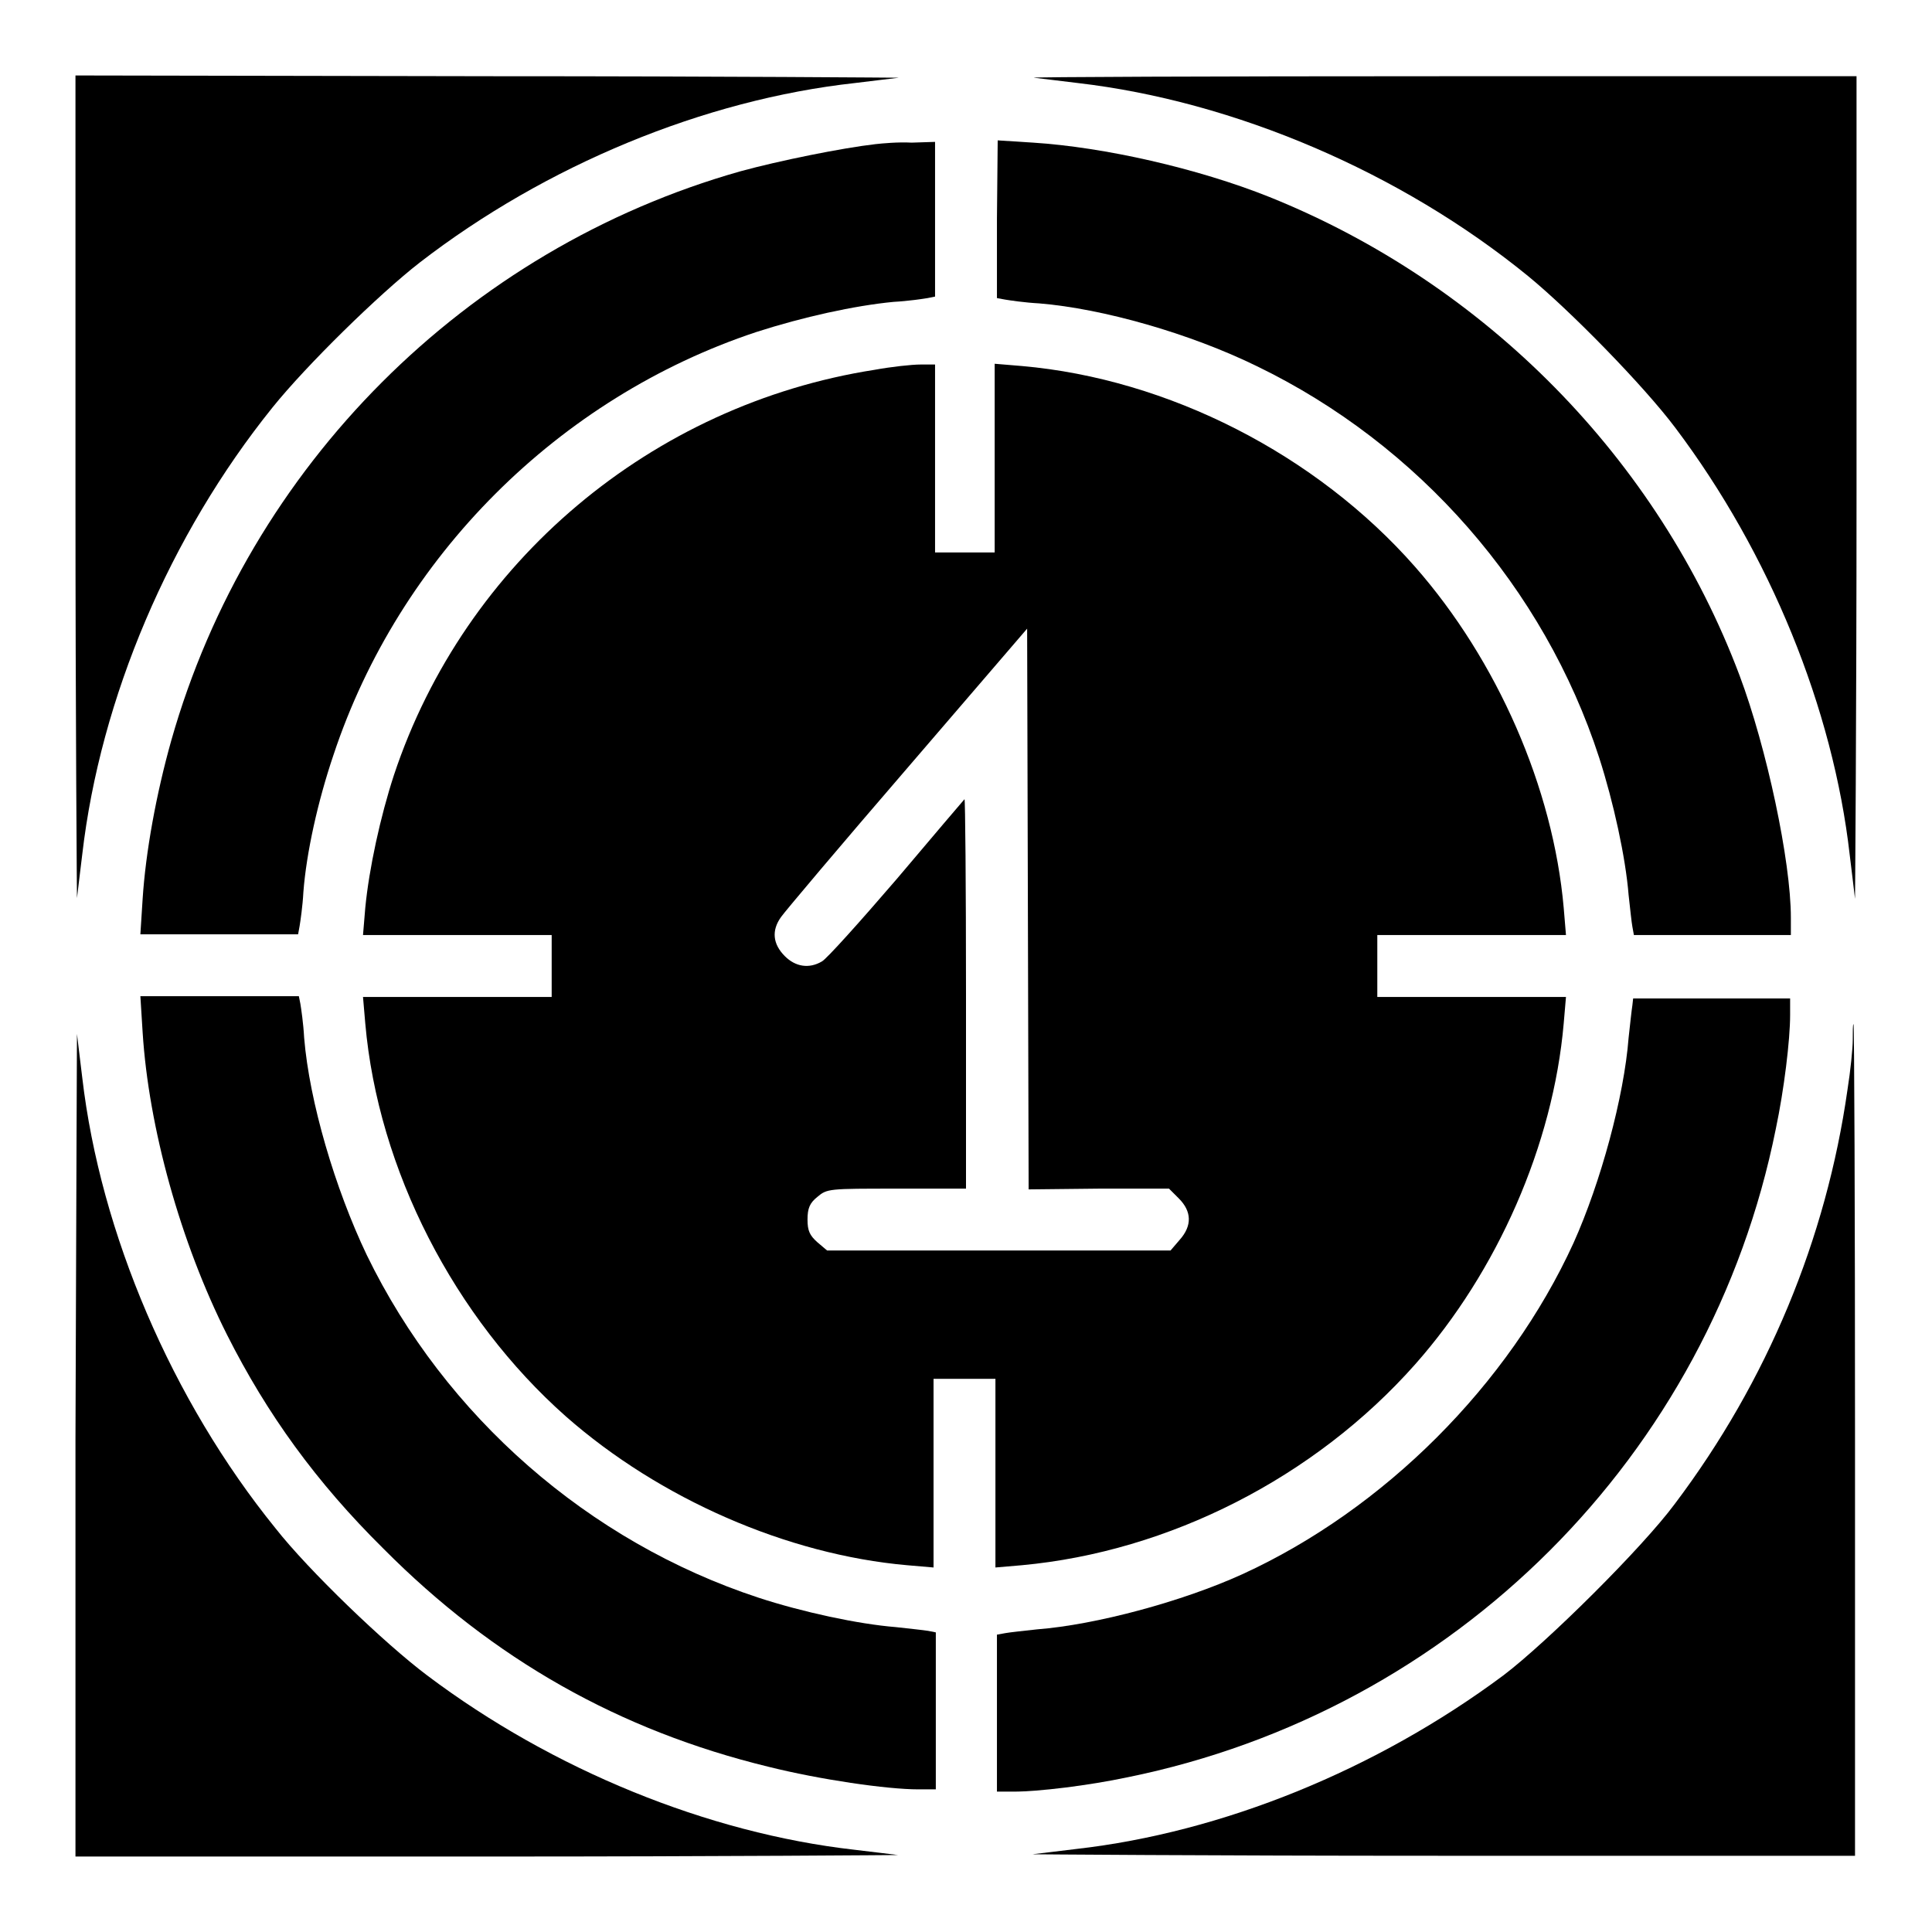 <?xml version="1.0" encoding="utf-8"?>
<!-- Svg Vector Icons : http://www.onlinewebfonts.com/icon -->
<!DOCTYPE svg PUBLIC "-//W3C//DTD SVG 1.1//EN" "http://www.w3.org/Graphics/SVG/1.1/DTD/svg11.dtd">
<svg version="1.1" xmlns="http://www.w3.org/2000/svg" xmlns:xlink="http://www.w3.org/1999/xlink" x="0px" y="0px" viewBox="0 0 256 256" enable-background="new 0 0 256 256" xml:space="preserve">
<g><g><g><path fill="#000000" d="M10,65.2c0,30.4,0.2,54.6,0.2,53.8c0.1-0.8,0.4-3.4,0.7-5.8C13.3,92.5,22.5,70.9,36.1,54c4.5-5.6,14.1-15,19.5-19.2C72.3,21.9,93.3,13.2,113.3,11c2.4-0.3,5-0.6,5.8-0.7c0.8,0-23.5-0.2-53.8-0.2L10,10L10,65.2z"/><path fill="#000000" d="M137,10.3c0.8,0.1,3.4,0.4,5.8,0.7c20.7,2.4,42.8,11.8,59.7,25.6c5.5,4.5,15.3,14.5,19.5,20.1c12.5,16.6,20.9,37.2,23.1,56.6c0.3,2.4,0.6,5,0.7,5.8c0,0.7,0.2-23.5,0.2-53.8l0-55.2l-55.2,0C160.5,10.1,136.3,10.2,137,10.3z"/><path fill="#000000" d="M116,19.1c-4.4,0.5-12.8,2.2-17.9,3.6C61.7,33,33,61.8,22.7,98.1c-2,7.1-3.4,14.8-3.8,21l-0.3,4.7H29h10.5l0.2-1.1c0.1-0.6,0.4-2.6,0.5-4.5c0.4-5.2,1.9-12,4-18.2c8.7-26.2,29.8-47.3,56-56c6.2-2,13-3.5,18.2-4c1.9-0.1,3.9-0.4,4.5-0.5l1-0.2V29.1V18.8l-3.1,0.1C119,18.8,116.9,19,116,19.1z"/><path fill="#000000" d="M132.1,29v10.5l1.1,0.2c0.6,0.1,2.6,0.4,4.5,0.5c8.5,0.7,20,4,28.8,8.3c21.5,10.4,38.1,29.4,45.4,51.9c1.9,5.9,3.5,13.2,3.9,18.2c0.2,1.8,0.4,3.7,0.5,4.2l0.2,1.1h10.4h10.4v-2.3c0-7.5-3.2-22.5-6.8-32.1c-10.8-28.7-33.7-51.9-62.3-63.4c-9.5-3.8-21.9-6.6-31.3-7.2l-4.7-0.3L132.1,29L132.1,29z"/><path fill="#000000" d="M115.9,49c-29.5,4.6-54.3,25.4-63.7,53.7c-1.8,5.5-3.3,12.4-3.8,17.6l-0.3,3.6h12.5h12.5v4.1v4.1H60.7H48.1l0.3,3.5c1.7,19.4,11.8,39,26.6,52.1c12.4,10.9,29.3,18.3,45.2,19.7l3.5,0.3v-12.5v-12.5h4.1h4.1v12.5v12.5l3.5-0.3c19.5-1.8,38.8-11.6,52.1-26.6c10.9-12.3,18.3-29.1,19.7-45.2l0.3-3.5h-12.5h-12.5V128v-4.1h12.5h12.5l-0.3-3.6c-1.4-15.9-8.8-32.8-19.7-45.2c-13.1-14.9-32.7-24.9-52.1-26.6l-3.6-0.3v12.5v12.5H128h-4.1V60.7V48.3l-1.9,0C120.8,48.3,118.1,48.6,115.9,49z M145.6,157.5h9.3l1.3,1.3c1.7,1.7,1.8,3.6,0.1,5.5l-1.2,1.4h-22.7h-22.8l-1.3-1.1c-1-0.9-1.3-1.5-1.3-3s0.3-2.2,1.3-3c1.3-1.1,1.5-1.1,10.5-1.1h9.2v-25.9c0-14.2-0.1-25.8-0.2-25.7c-0.1,0.1-4.1,4.8-9,10.6c-4.9,5.7-9.3,10.6-9.9,10.9c-1.7,1-3.5,0.7-4.9-0.7c-1.6-1.6-1.8-3.4-0.5-5.2c0.4-0.6,7.9-9.5,16.7-19.7l15.9-18.5l0.1,37.1l0.1,37.2L145.6,157.5L145.6,157.5z"/><path fill="#000000" d="M18.9,136.8c0.8,12.6,5,27.8,11.2,40.1c5.3,10.5,11.8,19.5,20.7,28.3c14.6,14.7,31.3,24.1,51,28.9c6.8,1.7,15.7,3,19.9,3h2.3v-10.4v-10.4l-1-0.2c-0.6-0.1-2.5-0.3-4.3-0.5c-5-0.4-12.4-2-18.2-3.9c-22.5-7.4-41.5-24-51.9-45.4c-4.2-8.8-7.6-20.3-8.3-28.8c-0.1-1.9-0.4-3.9-0.5-4.5l-0.2-1H29H18.6L18.9,136.8z"/><path fill="#000000" d="M216.3,133.2c-0.1,0.6-0.3,2.5-0.5,4.3c-0.6,7.8-3.7,19.2-7.3,27.2c-8.6,18.8-25.1,35.3-43.9,43.9c-7.9,3.6-19.4,6.7-27.2,7.3c-1.8,0.2-3.7,0.4-4.2,0.5l-1.1,0.2v10.4v10.4h2.2c3.3,0,9.9-0.8,15.1-1.9c43.3-8.8,77.2-42.6,85.9-85.9c1.1-5.2,1.9-11.8,1.9-15.1v-2.2h-10.4h-10.4L216.3,133.2z"/><path fill="#000000" d="M10,190.8l0,55.2l55.2,0c30.3,0,54.6-0.2,53.8-0.2c-0.7-0.1-3.4-0.4-5.8-0.7c-19.4-2.2-40-10.6-56.6-23.1c-5.6-4.2-15.7-13.9-20.1-19.5c-13.7-16.9-23.2-39.1-25.6-59.7c-0.3-2.4-0.6-5-0.7-5.8C10.2,136.2,10.1,160.5,10,190.8z"/><path fill="#000000" d="M245.5,137.8c0,1.1-0.3,4.1-0.7,6.6c-2.8,19.7-10.6,38.6-22.9,54.9c-4.3,5.8-16.9,18.3-22.7,22.7c-16.8,12.5-37.2,20.8-56.6,23c-2.4,0.3-5,0.6-5.8,0.7c-0.7,0,23.5,0.2,53.8,0.2l55.2,0v-55.1c0-30.3-0.1-55.1-0.2-55.1S245.5,136.7,245.5,137.8z"/></g></g></g>
</svg>